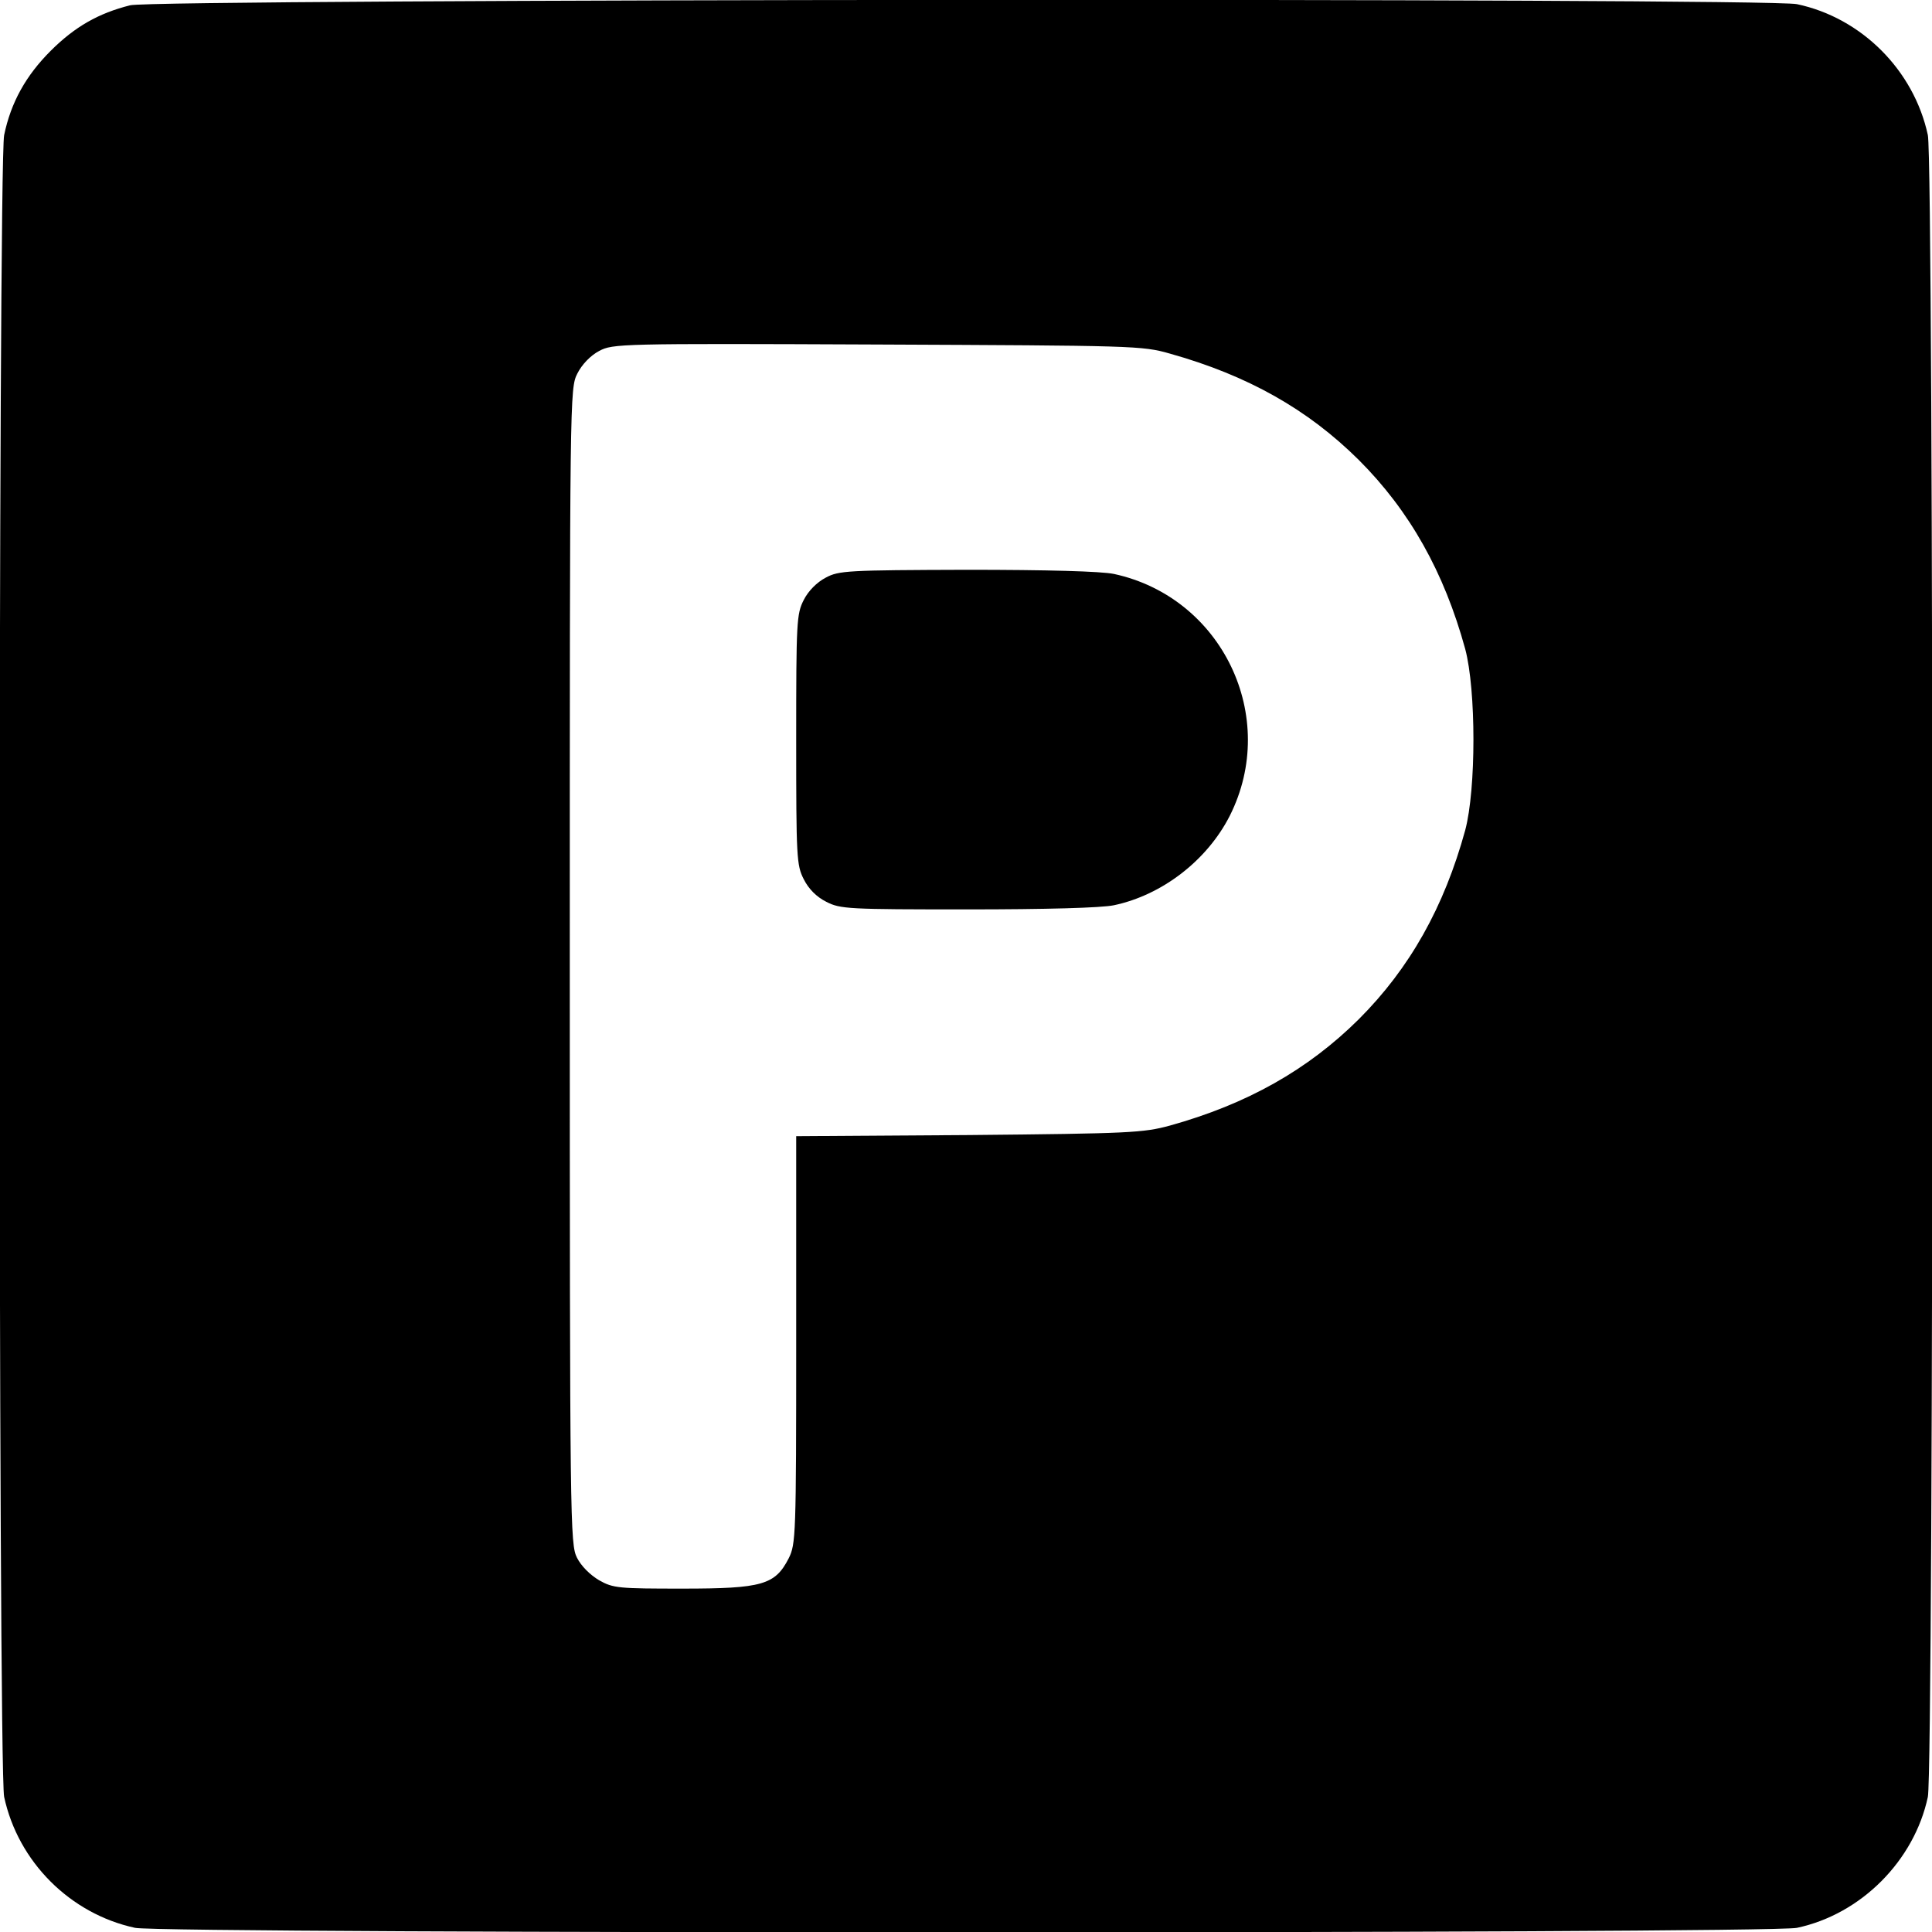 <?xml version="1.0" standalone="no"?>
<!DOCTYPE svg PUBLIC "-//W3C//DTD SVG 20010904//EN"
 "http://www.w3.org/TR/2001/REC-SVG-20010904/DTD/svg10.dtd">
<svg version="1.0" xmlns="http://www.w3.org/2000/svg"
 width="512pt" height="512pt" viewBox="0 0 512 512"
 preserveAspectRatio="xMidYMid meet">

<g transform="translate(0,512) scale(0.1,-0.1)"
fill="#000000" stroke="none">
<path d="M345 5106 c-84 -21 -147 -57 -211 -121 -65 -65 -105 -136 -123 -223
-16 -76 -16 -4329 0 -4404 37 -172 175 -310 347 -347 75 -16 4328 -16 4404 0
170 36 311 178 347 347 16 76 16 4329 0 4404 -37 172 -176 311 -347 347 -81
17 -4349 14 -4417 -3z m2755 -923 c207 -58 366 -148 501 -282 135 -135 226
-297 282 -501 29 -109 29 -371 0 -480 -56 -204 -147 -366 -282 -501 -135 -134
-296 -225 -501 -282 -70 -19 -106 -21 -532 -25 l-458 -3 0 -540 c0 -521 -1
-541 -20 -579 -36 -70 -70 -80 -281 -80 -169 0 -184 1 -221 22 -24 14 -48 38
-59 60 -18 36 -19 85 -19 1568 0 1514 0 1531 20 1570 12 24 35 48 58 60 36 19
53 20 737 17 678 -3 702 -3 775 -24z"/>
<path d="M2188 3589 c-23 -12 -46 -35 -58 -59 -19 -37 -20 -58 -20 -370 0
-312 1 -333 20 -370 13 -26 34 -47 60 -60 37 -19 58 -20 374 -20 207 0 355 4
388 11 128 27 247 119 307 237 132 262 -20 579 -307 641 -34 7 -175 11 -390
11 -316 -1 -339 -2 -374 -21z"/>
</g>
</svg>
